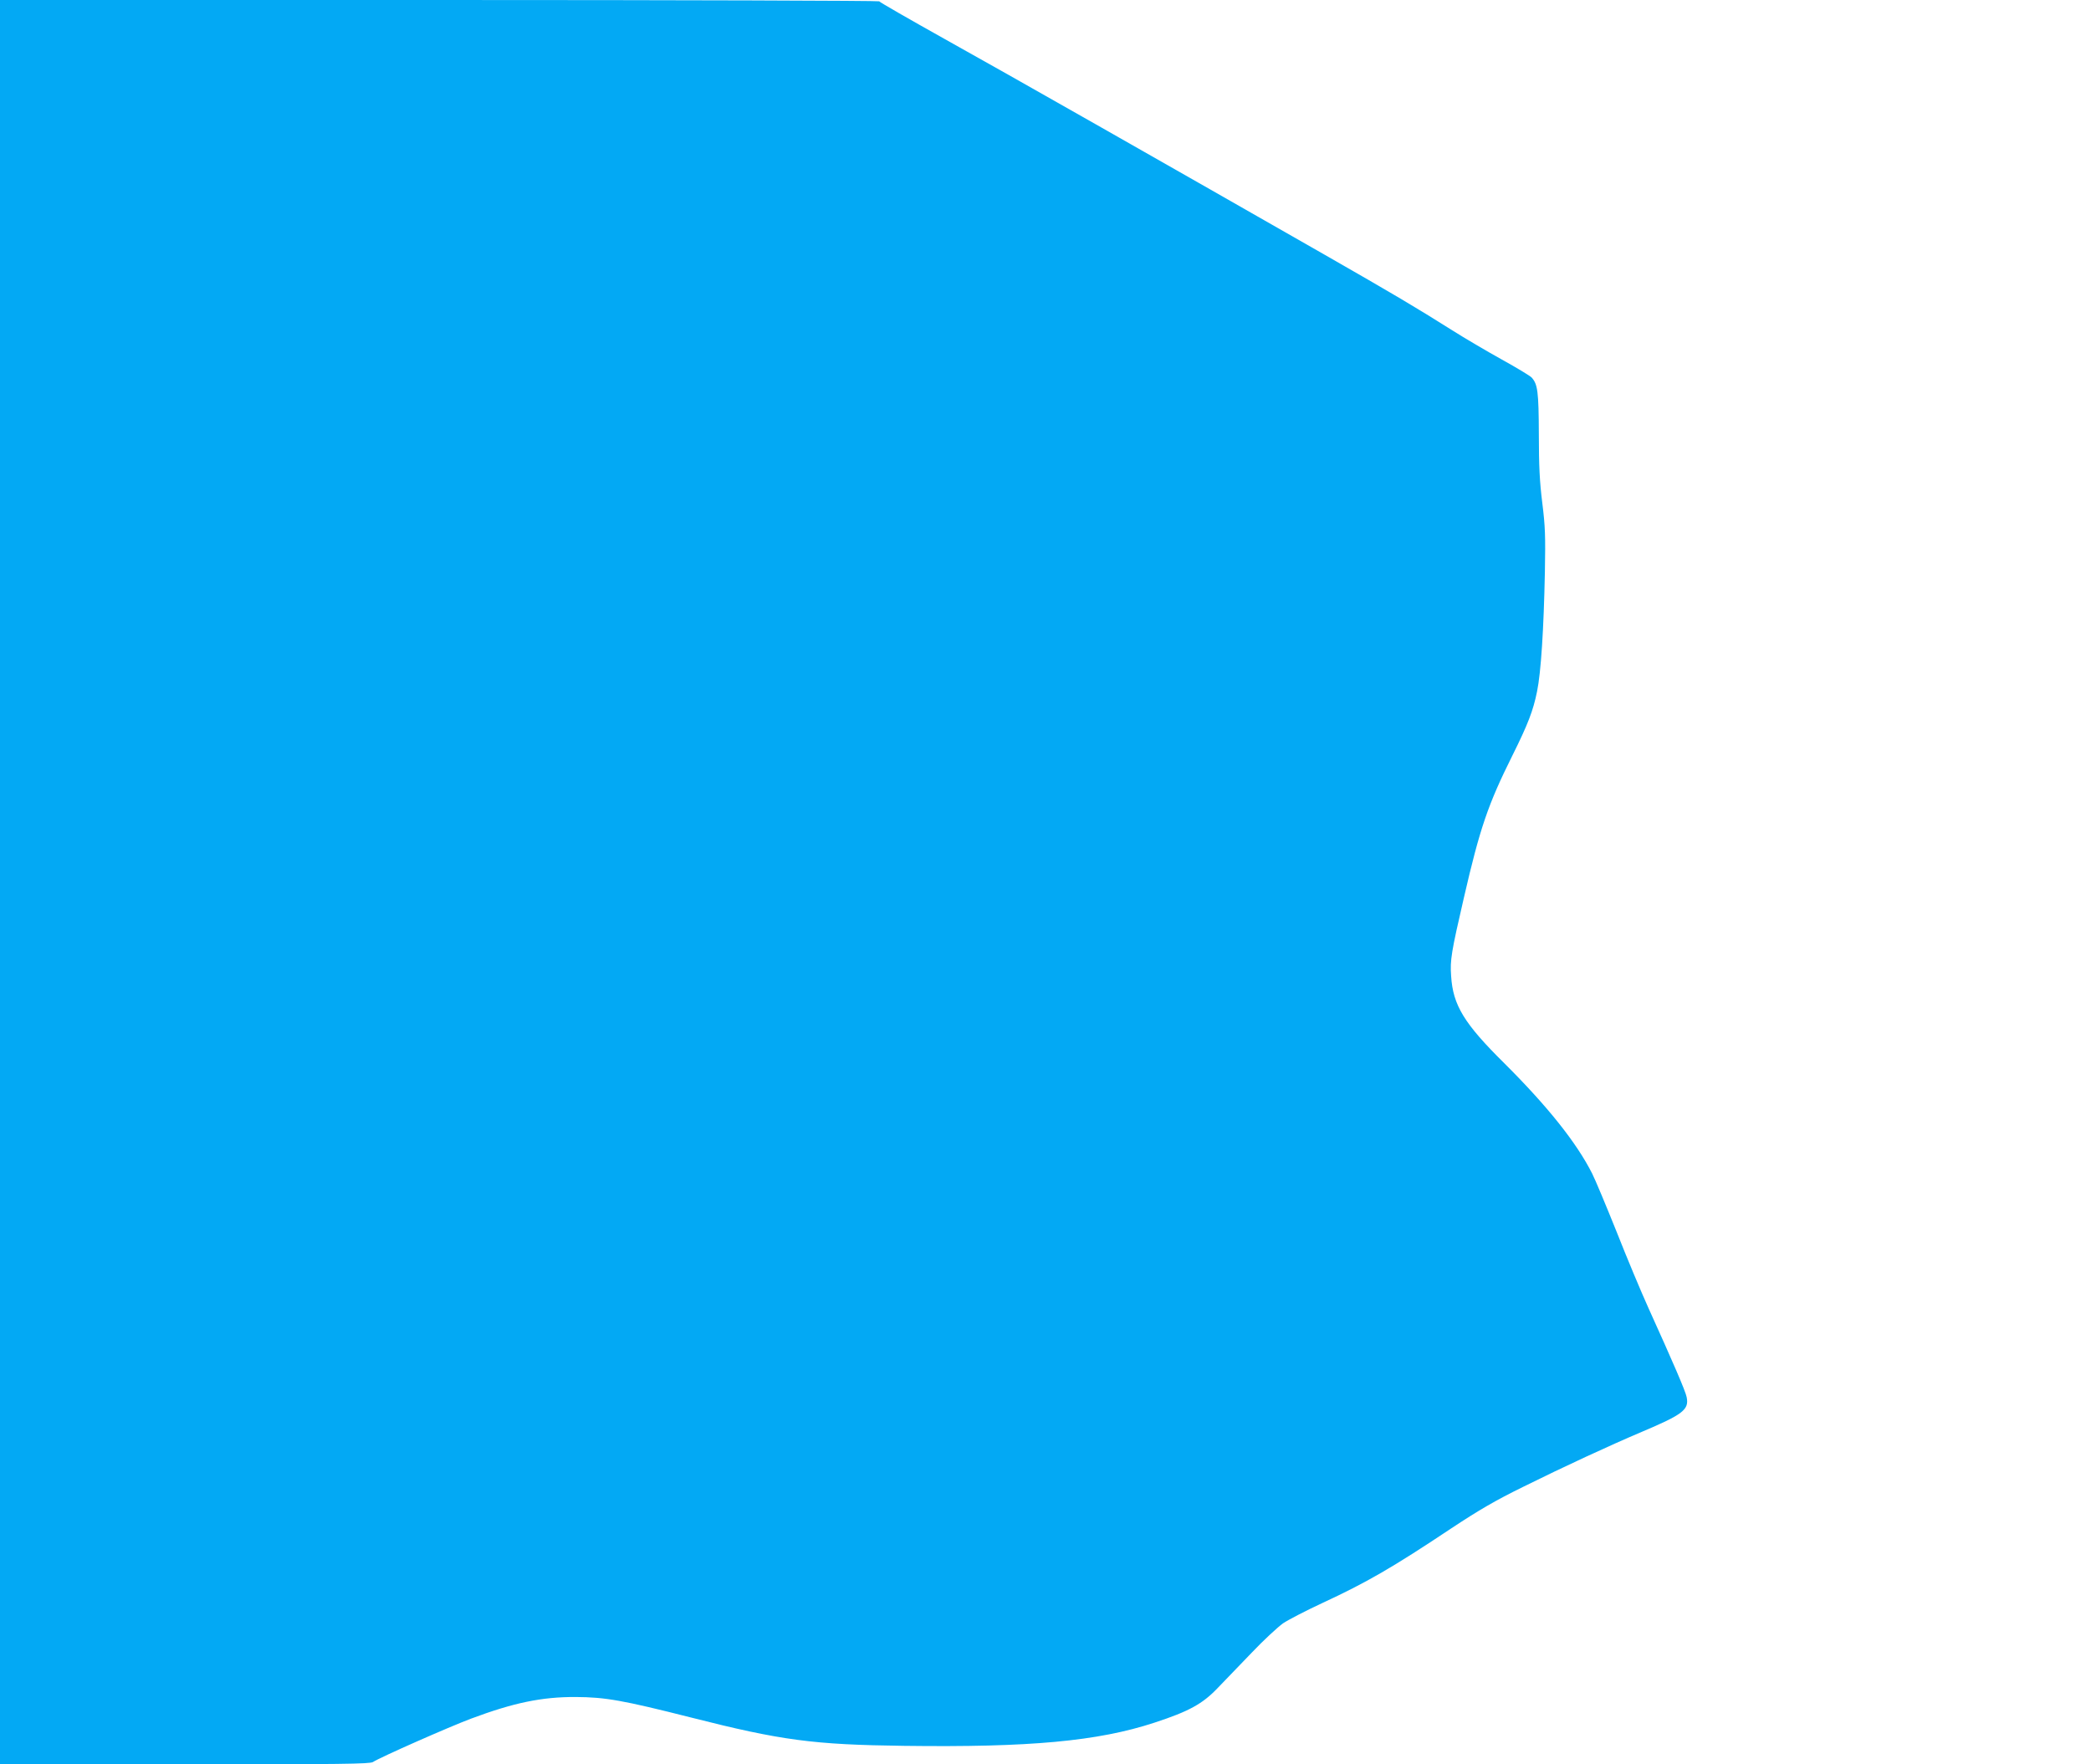 <?xml version="1.0" standalone="no"?>
<!DOCTYPE svg PUBLIC "-//W3C//DTD SVG 20010904//EN"
 "http://www.w3.org/TR/2001/REC-SVG-20010904/DTD/svg10.dtd">
<svg version="1.0" xmlns="http://www.w3.org/2000/svg"
 width="1280pt" height="1080pt" viewBox="0 0 1280 1080"
 preserveAspectRatio="xMidYMid meet">
<g transform="translate(0,1080) scale(0.1,-0.1)"
fill="#03a9f4" stroke="none">
<path d="M0 5400 l0 -5400 1130 0 c960 0 1134 2 1153 14 44 29 466 215 599
265 262 98 435 134 643 133 181 -1 288 -20 707 -126 551 -140 748 -166 1304
-173 766 -10 1184 28 1531 142 211 69 294 115 385 210 42 44 137 142 210 218
73 77 160 157 192 180 33 22 141 78 240 124 272 126 431 218 791 458 171 113
269 170 440 254 250 124 527 252 725 336 253 107 290 136 275 212 -6 35 -85
217 -234 546 -44 97 -132 307 -195 467 -64 159 -131 320 -150 357 -95 188
-272 410 -536 673 -248 245 -316 357 -327 536 -7 97 1 145 78 478 98 426 148
572 296 869 97 195 128 276 152 394 24 116 41 381 48 733 4 219 2 278 -16 422
-16 129 -21 226 -21 420 -1 261 -7 306 -44 347 -9 10 -92 60 -184 111 -92 51
-228 131 -302 178 -232 146 -352 217 -780 462 -924 528 -1947 1110 -2325 1320
-220 123 -401 227 -403 232 -2 4 -1214 8 -2693 8 l-2689 0 0 -5400z"/>
</g>
</svg>
